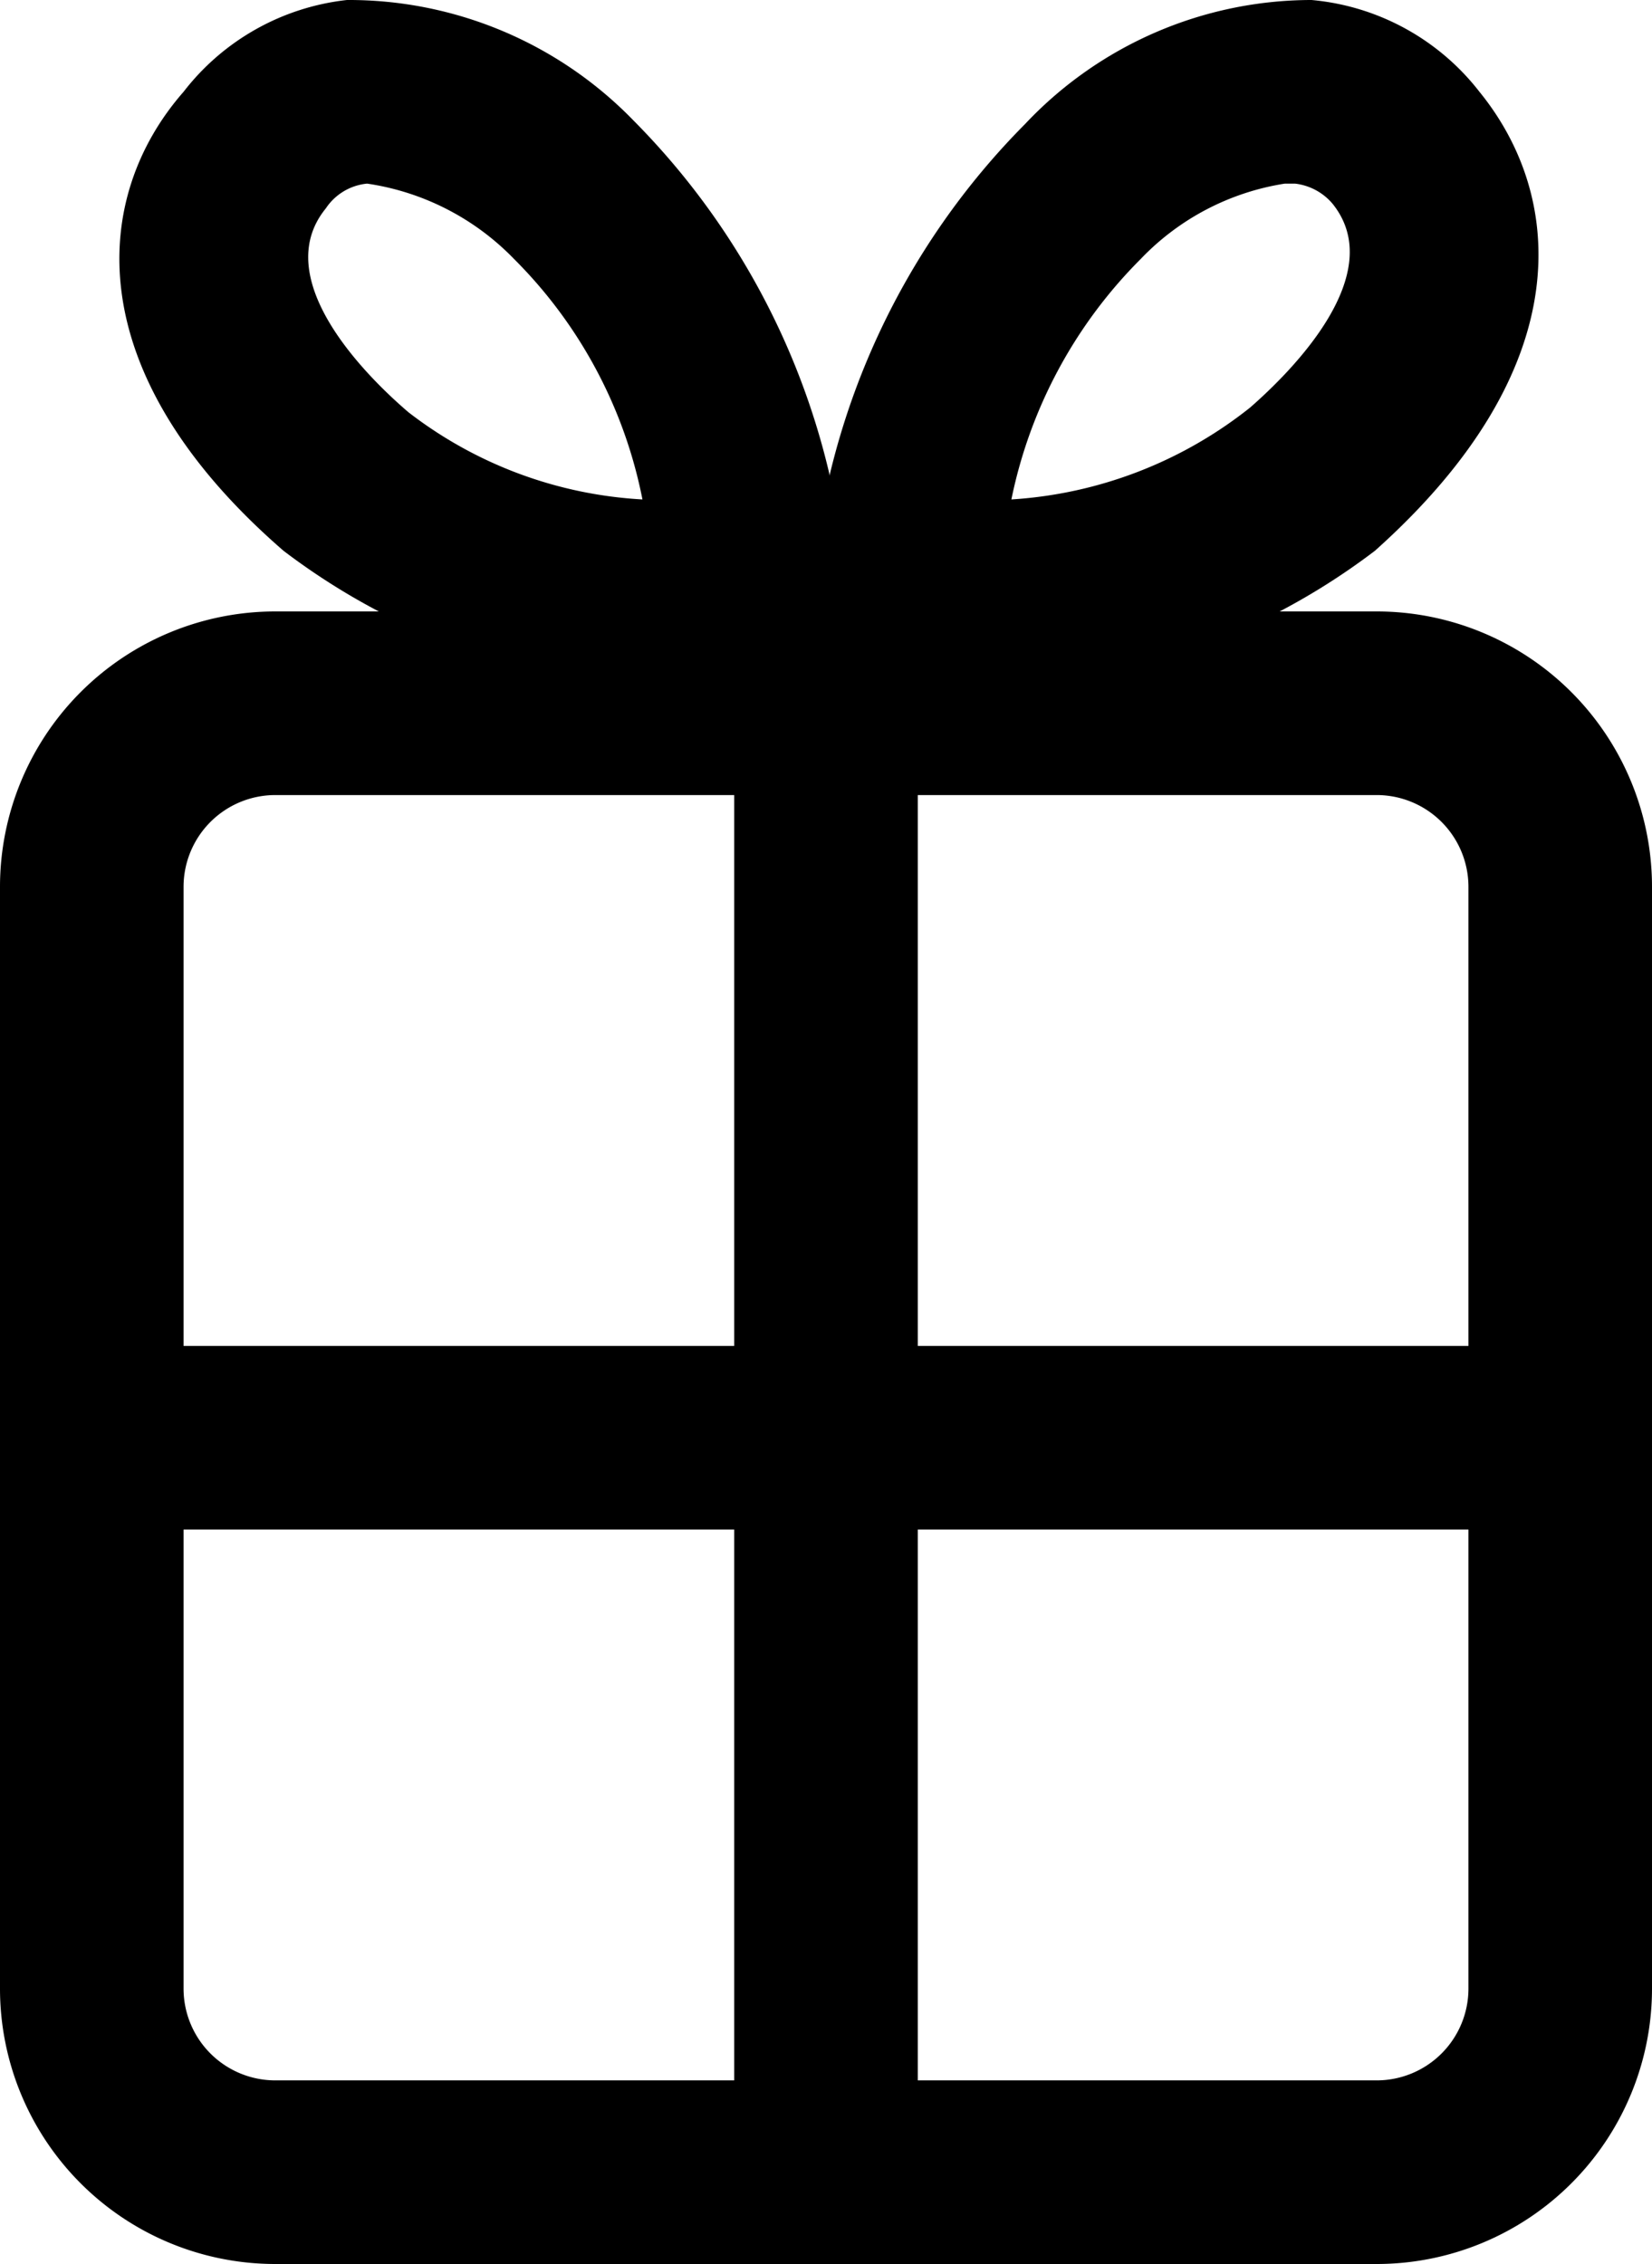 <svg data-name="Layer 1" xmlns="http://www.w3.org/2000/svg" viewBox="0 0 18 24.66"><path d="M1 14.66h16v2H1z"/><path d="M8 5.66h2v19H8z"/><path d="M15 24.66H3a3 3 0 0 1-3-3v-12a3 3 0 0 1 3-3h12a3 3 0 0 1 3 3v12a3 3 0 0 1-3 3zm-12-16a1 1 0 0 0-1 1v12a1 1 0 0 0 1 1h12a1 1 0 0 0 1-1v-12a1 1 0 0 0-1-1z"/><path d="M10 7.49H8.67l.18-1.14a8.08 8.08 0 0 1 2.32-5A4.29 4.29 0 0 1 14.29 0a2.61 2.61 0 0 1 1.83 1c.92 1.13 1.1 3-1.14 5A7.39 7.39 0 0 1 10 7.49zM14 2a2.76 2.76 0 0 0-1.57.82 5.16 5.16 0 0 0-1.41 2.62 4.64 4.64 0 0 0 2.6-1c.47-.41 1.51-1.46.9-2.22a.63.63 0 0 0-.41-.22z"/><path d="M8.06 7.49A7.39 7.39 0 0 1 3.09 6C.84 4.05 1 2.14 2 1a2.61 2.61 0 0 1 1.78-1A4.32 4.32 0 0 1 6.9 1.31a8.08 8.08 0 0 1 2.32 5l.17 1.14H8.06zM4 2a.61.61 0 0 0-.45.27c-.62.76.42 1.81.9 2.22A4.58 4.58 0 0 0 7 5.44a5.08 5.08 0 0 0-1.4-2.62A2.79 2.79 0 0 0 4 2z"/></svg>